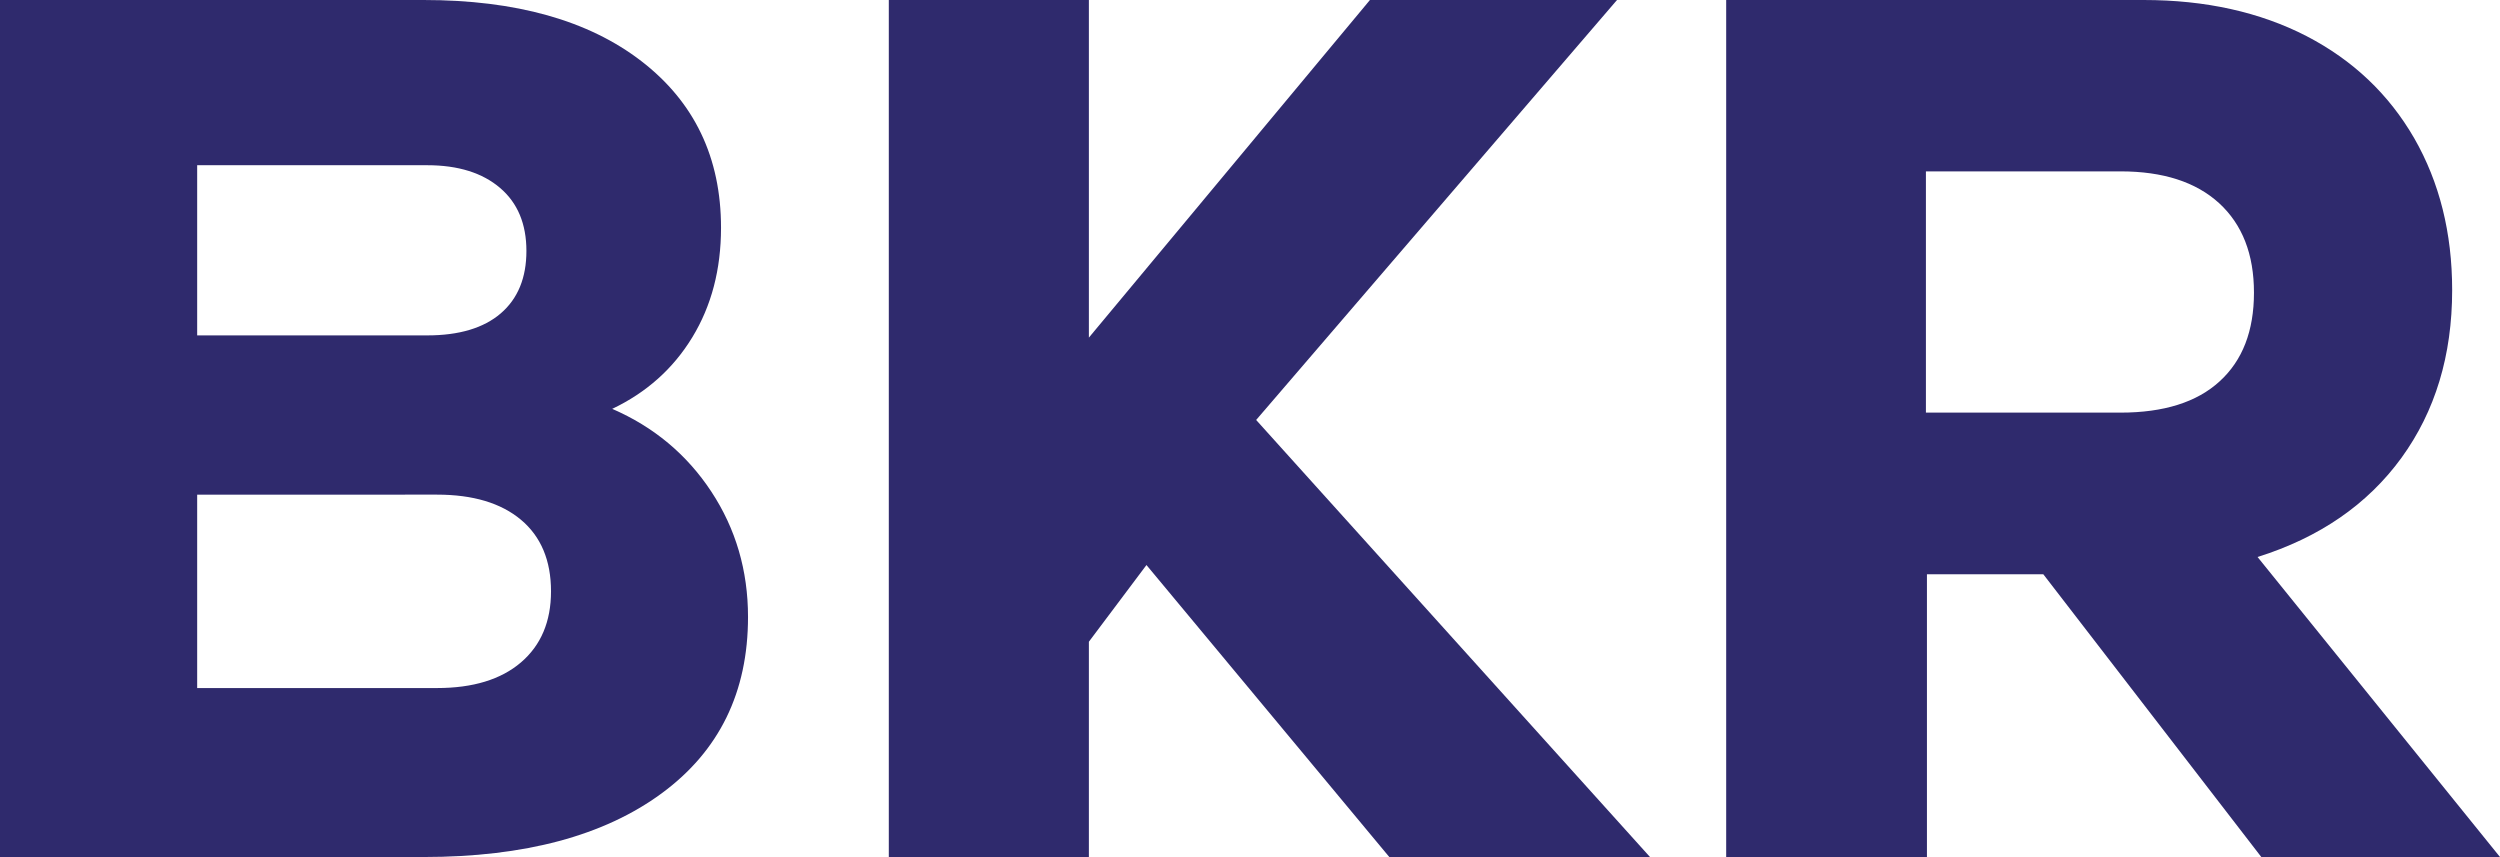 <svg xmlns="http://www.w3.org/2000/svg" xmlns:xlink="http://www.w3.org/1999/xlink" id="Warstwa_1" x="0px" y="0px" viewBox="0 0 146.32 50.18" style="enable-background:new 0 0 146.32 50.18;" xml:space="preserve"><style type="text/css">	.st0{fill:#2F2A6D;}</style><g>	<path class="st0" d="M41.63,28.77c1.43,2.17,2.15,4.62,2.15,7.34c0,4.4-1.68,7.84-5.05,10.32c-3.37,2.48-8.01,3.73-13.94,3.73H0V0  h24.79c5.4,0,9.65,1.19,12.75,3.58c3.1,2.39,4.66,5.64,4.66,9.75c0,2.44-0.56,4.57-1.68,6.41c-1.12,1.84-2.69,3.24-4.69,4.19  C38.26,24.98,40.2,26.6,41.63,28.77z M11.54,9.67v9.96h13.47c1.86,0,3.3-0.43,4.3-1.29c1-0.86,1.5-2.08,1.5-3.65  c0-1.58-0.51-2.81-1.54-3.69c-1.03-0.88-2.45-1.33-4.26-1.33H11.54z M30.49,38.77c1.17-1,1.76-2.39,1.76-4.16  c0-1.81-0.59-3.21-1.76-4.19c-1.17-0.98-2.81-1.47-4.91-1.47H11.54v11.32h14.04C27.68,40.27,29.32,39.77,30.49,38.77z"></path>	<path class="st0" d="M119.59,33.61h-6.81v16.55h-11.75V0h24.43c3.63,0,6.81,0.71,9.53,2.11c2.72,1.41,4.82,3.4,6.31,5.98  c1.48,2.58,2.22,5.54,2.22,8.89c0,3.82-0.99,7.09-2.97,9.82c-1.98,2.72-4.79,4.66-8.42,5.8l14.19,17.56h-13.97L119.59,33.61z   M129.88,11.89c-1.36-1.24-3.28-1.86-5.77-1.86h-11.39v14.12h11.39c2.53,0,4.47-0.61,5.8-1.83c1.34-1.22,2.01-2.95,2.01-5.19  C131.92,14.88,131.24,13.14,129.88,11.89z"></path>	<polygon class="st0" points="81.33,50.18 96.59,50.18 73.52,24.58 94.64,0 80.18,0 63.73,19.76 63.73,0 52.02,0 52.02,50.18   63.73,50.18 63.73,37.56 67.1,33.07  "></polygon></g></svg>